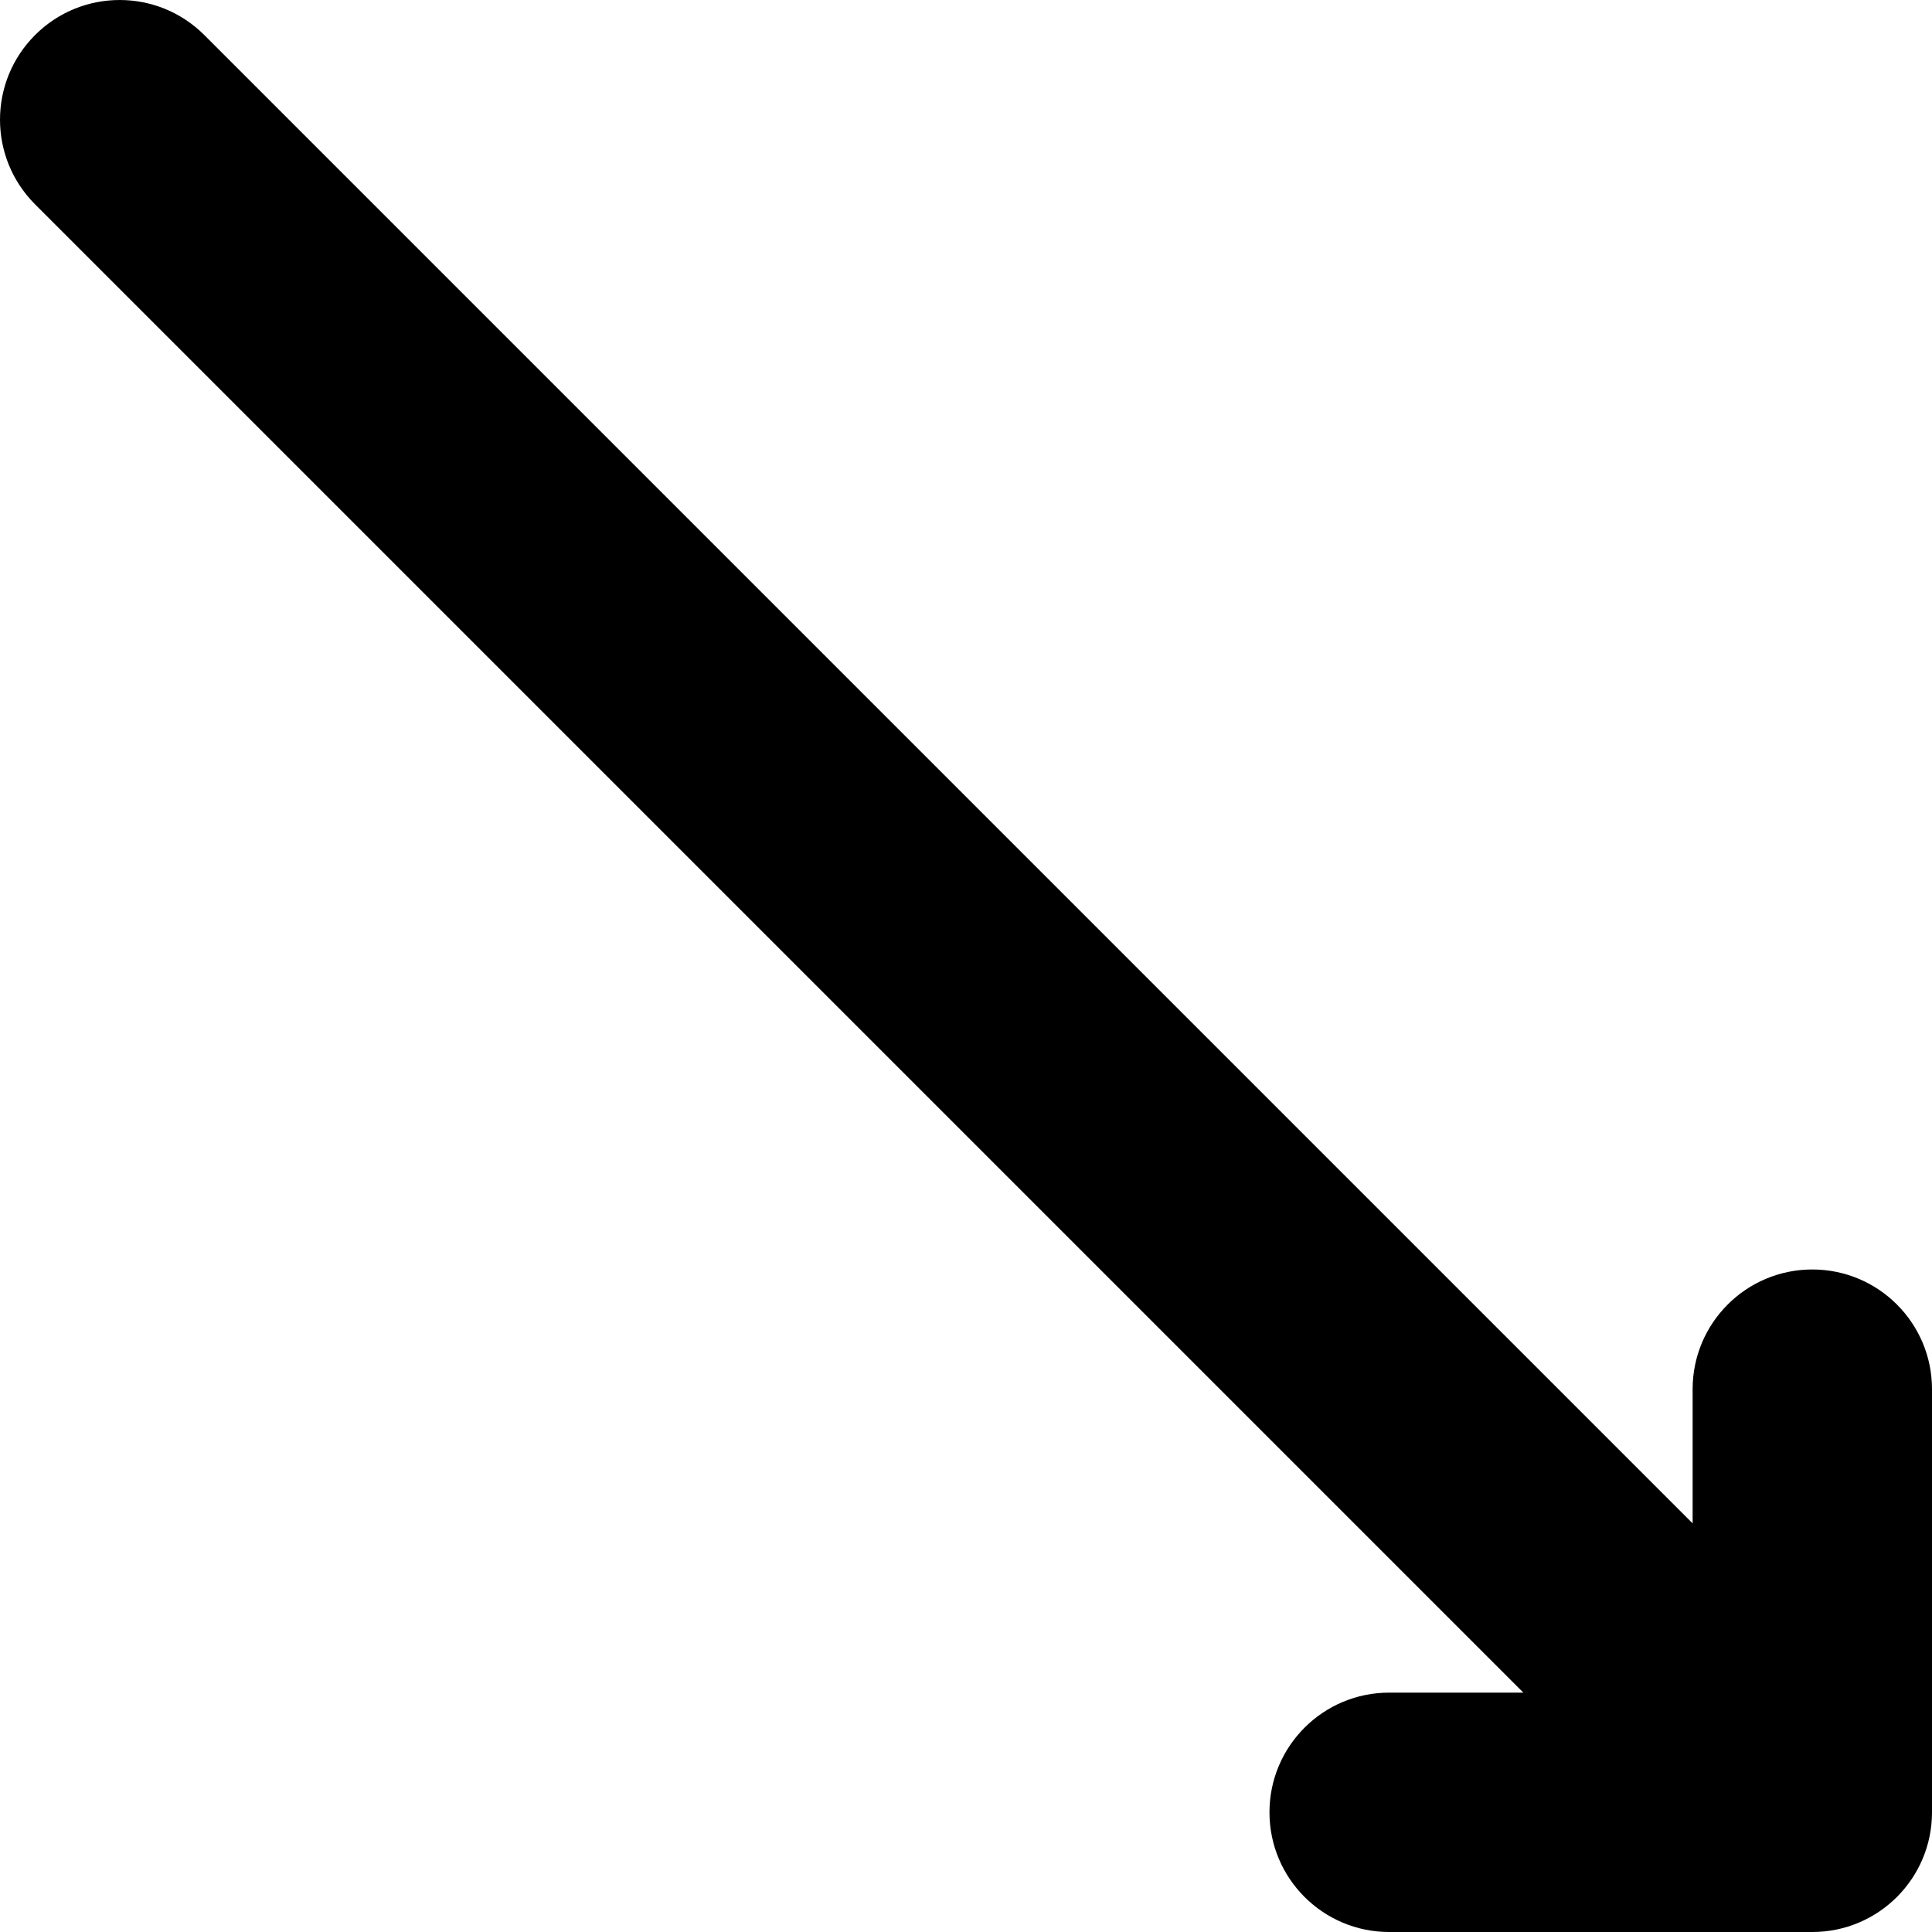 <?xml version="1.0" encoding="iso-8859-1"?>
<!-- Generator: Adobe Illustrator 19.0.0, SVG Export Plug-In . SVG Version: 6.00 Build 0)  -->
<svg version="1.1" id="Layer_1" xmlns="http://www.w3.org/2000/svg" xmlns:xlink="http://www.w3.org/1999/xlink" x="0px" y="0px"
	 viewBox="0 0 242.133 242.133" style="enable-background:new 0 0 242.133 242.133;" xml:space="preserve">
<path id="XMLID_4_" d="M227.133,159.1c-8.284,0-15,6.716-15,15v16.82L25.607,4.394c-5.858-5.858-15.356-5.858-21.213,0
	c-5.858,5.858-5.858,15.355,0,21.213L190.92,212.133H174.1c-8.284,0-15,6.716-15,15s6.716,15,15,15h53.033c8.284,0,15-6.716,15-15
	V174.1C242.133,165.816,235.417,159.1,227.133,159.1z"/>
<g>
</g>
<g>
</g>
<g>
</g>
<g>
</g>
<g>
</g>
<g>
</g>
<g>
</g>
<g>
</g>
<g>
</g>
<g>
</g>
<g>
</g>
<g>
</g>
<g>
</g>
<g>
</g>
<g>
</g>
</svg>
